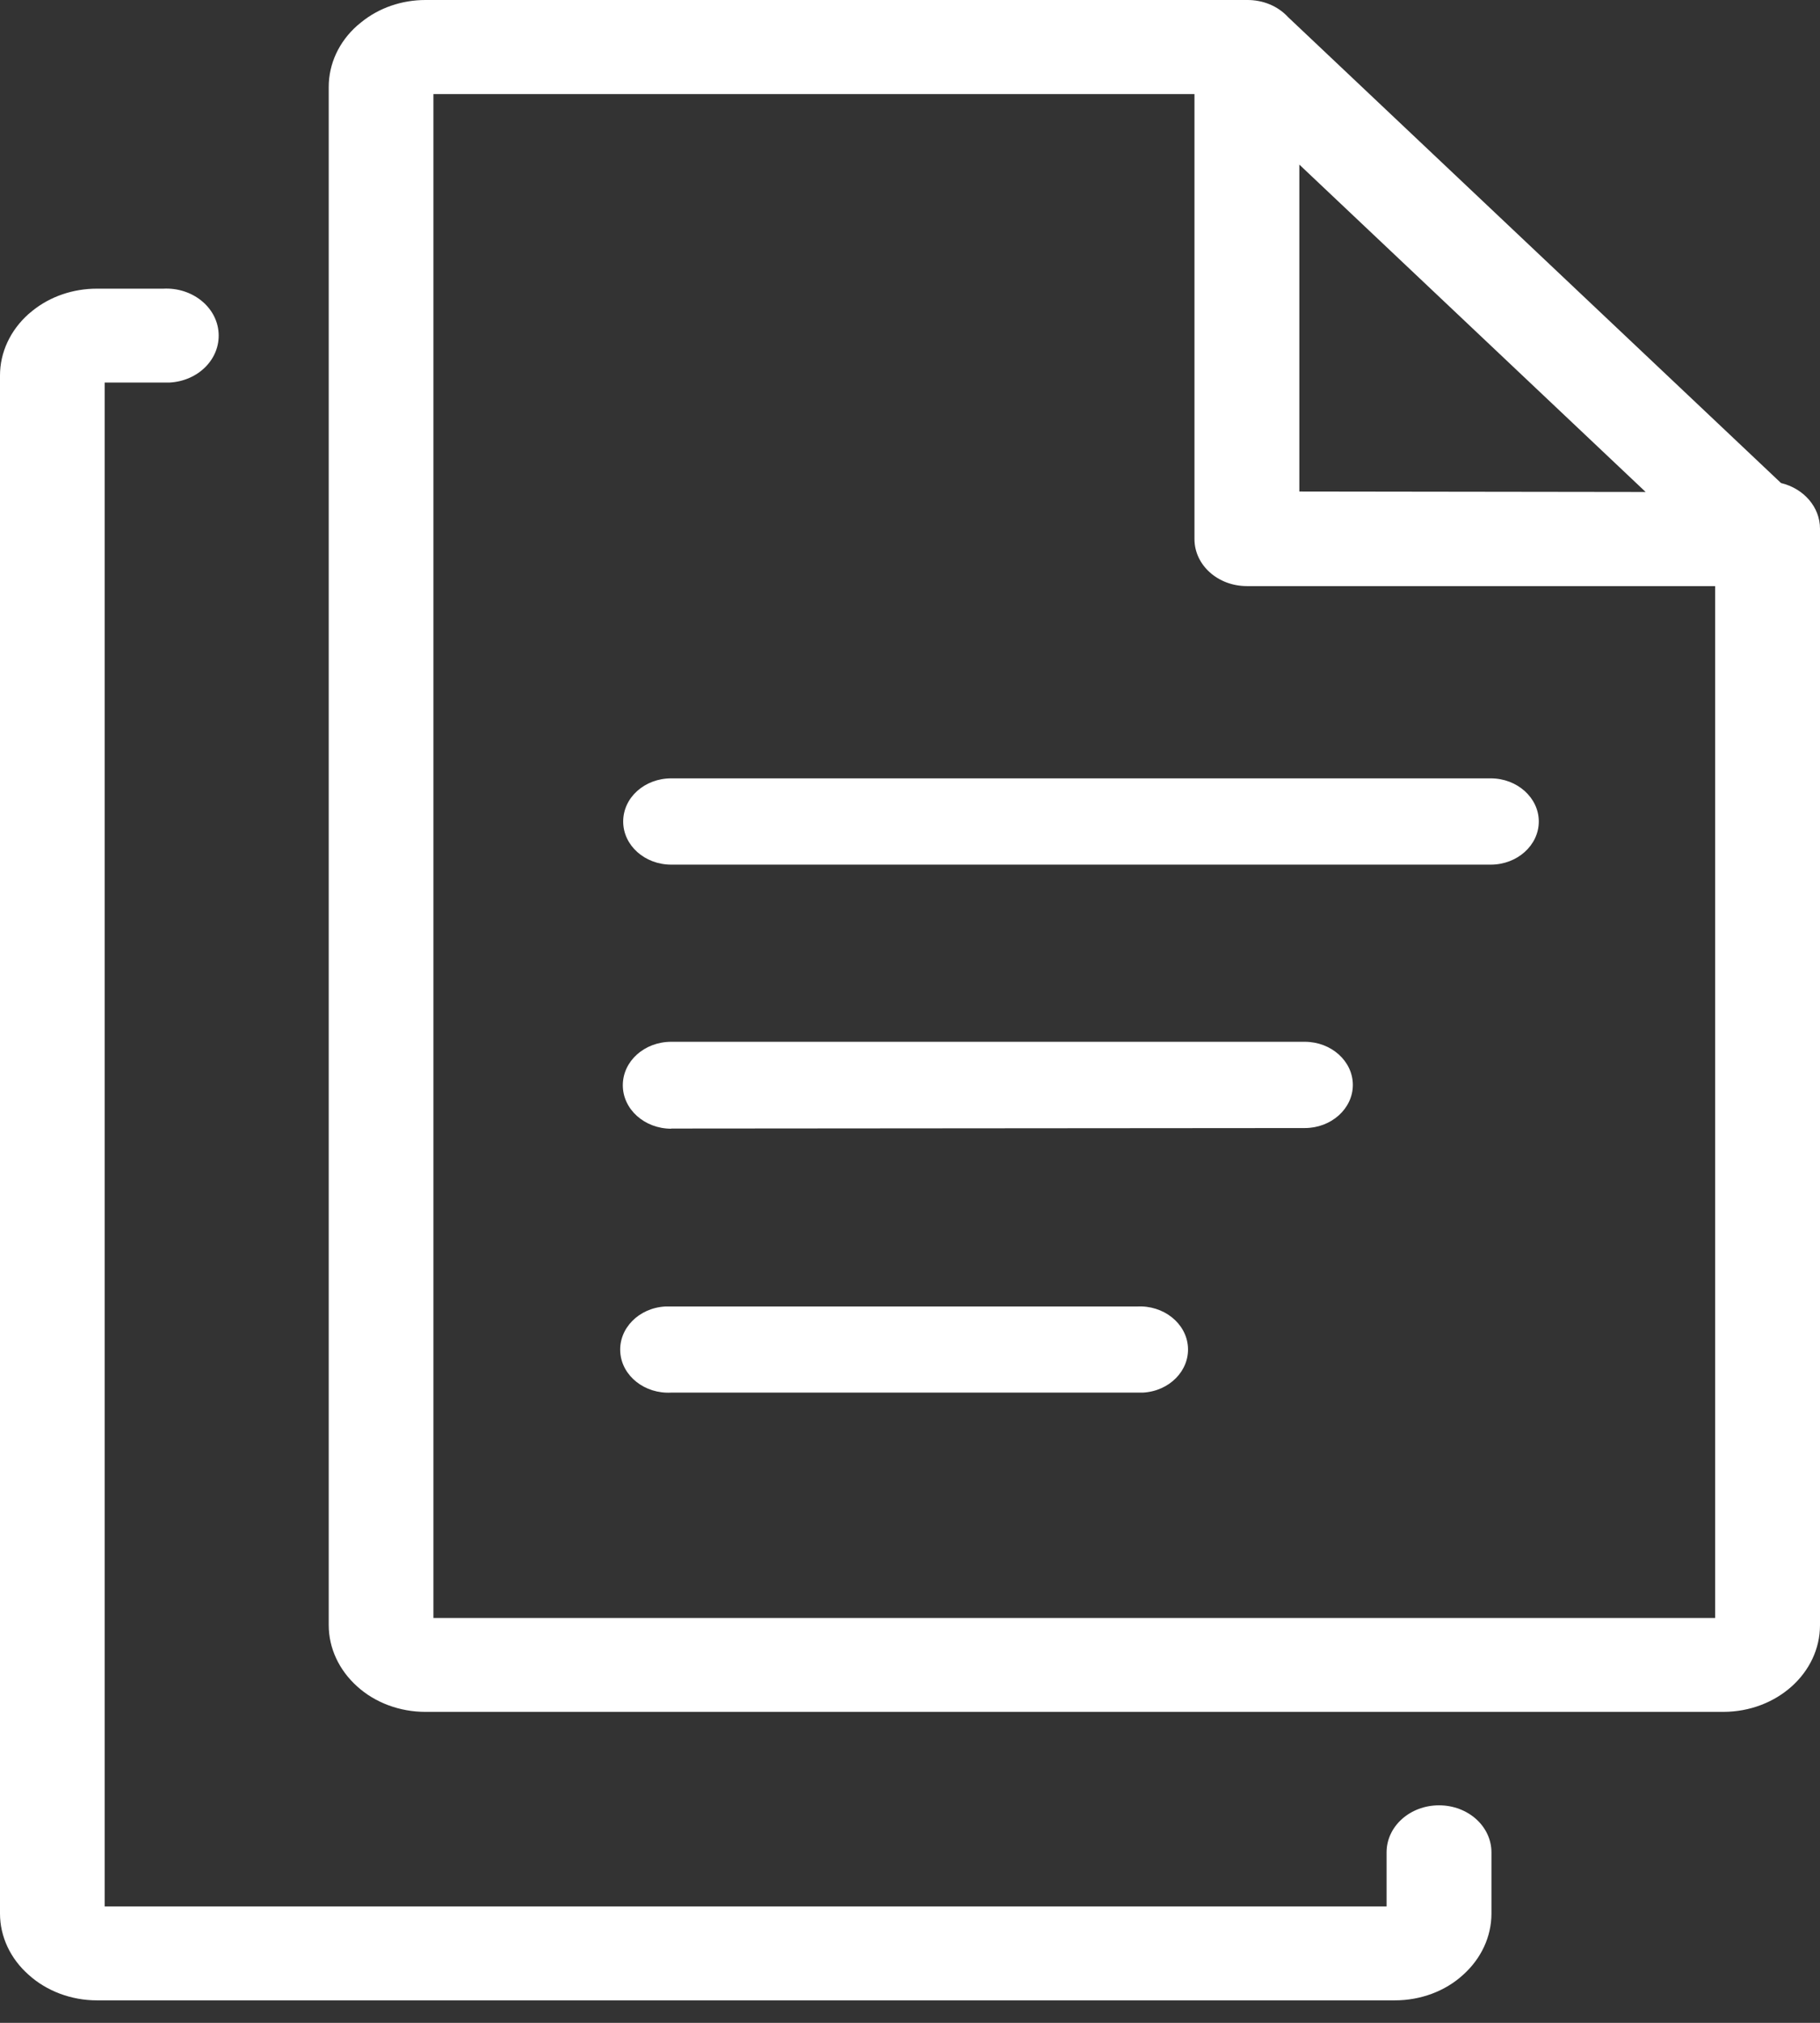 <svg width="63" height="70" viewBox="0 0 63 70" fill="none" xmlns="http://www.w3.org/2000/svg">
<rect x="0" y="0" width="63" height="70" fill="#333333" stroke="none"/>
<path d="M47.997 64.101C47.997 63.2 48.807 62.473 49.812 62.473C50.817 62.473 51.627 63.2 51.627 64.101V66.219C51.627 67.014 51.275 67.774 50.647 68.338C50.026 68.907 49.172 69.222 48.286 69.222H3.353C2.468 69.222 1.614 68.901 0.992 68.338C0.358 67.78 0 67.014 0 66.219V12.992C0 12.192 0.358 11.431 0.986 10.868L1.13 10.749C1.74 10.259 2.531 9.989 3.353 9.989H5.652C6.65 9.938 7.511 10.62 7.567 11.521C7.624 12.423 6.864 13.189 5.859 13.239C5.79 13.239 5.715 13.239 5.646 13.239H3.623V65.972H47.997V64.101ZM23.236 48.191C22.319 48.242 21.527 47.617 21.471 46.794C21.415 45.972 22.111 45.262 23.028 45.211C23.098 45.211 23.167 45.211 23.236 45.211H39.356C40.273 45.16 41.064 45.786 41.121 46.608C41.177 47.431 40.48 48.141 39.563 48.191C39.494 48.191 39.425 48.191 39.356 48.191H23.236ZM23.236 39.059C22.312 39.059 21.559 38.389 21.559 37.555C21.559 36.721 22.306 36.051 23.236 36.051H45.165C46.082 36.051 46.829 36.721 46.829 37.544C46.829 38.366 46.082 39.036 45.165 39.036L23.236 39.053V39.059ZM23.236 29.921C22.319 29.921 21.572 29.256 21.572 28.428C21.572 27.6 22.312 26.935 23.236 26.935H51.602C52.519 26.935 53.266 27.606 53.266 28.428C53.266 29.251 52.519 29.921 51.602 29.921H23.236ZM44.587 0.592L61.65 16.715C62.447 16.907 63 17.555 63 18.293V56.236C63 57.893 61.505 59.234 59.659 59.239H14.726C13.841 59.239 12.987 58.924 12.365 58.36C11.737 57.797 11.379 57.036 11.379 56.236V3.009C11.379 2.209 11.731 1.448 12.365 0.885L12.51 0.766C13.119 0.271 13.91 0 14.726 0H43.162C43.714 -0.006 44.236 0.209 44.587 0.592ZM59.37 20.282H43.162C42.157 20.282 41.347 19.555 41.347 18.654V3.256H15.003V55.989H59.37V20.282ZM56.965 17.025L44.977 5.696V17.009L56.965 17.025Z" fill="white"/>
</svg>
